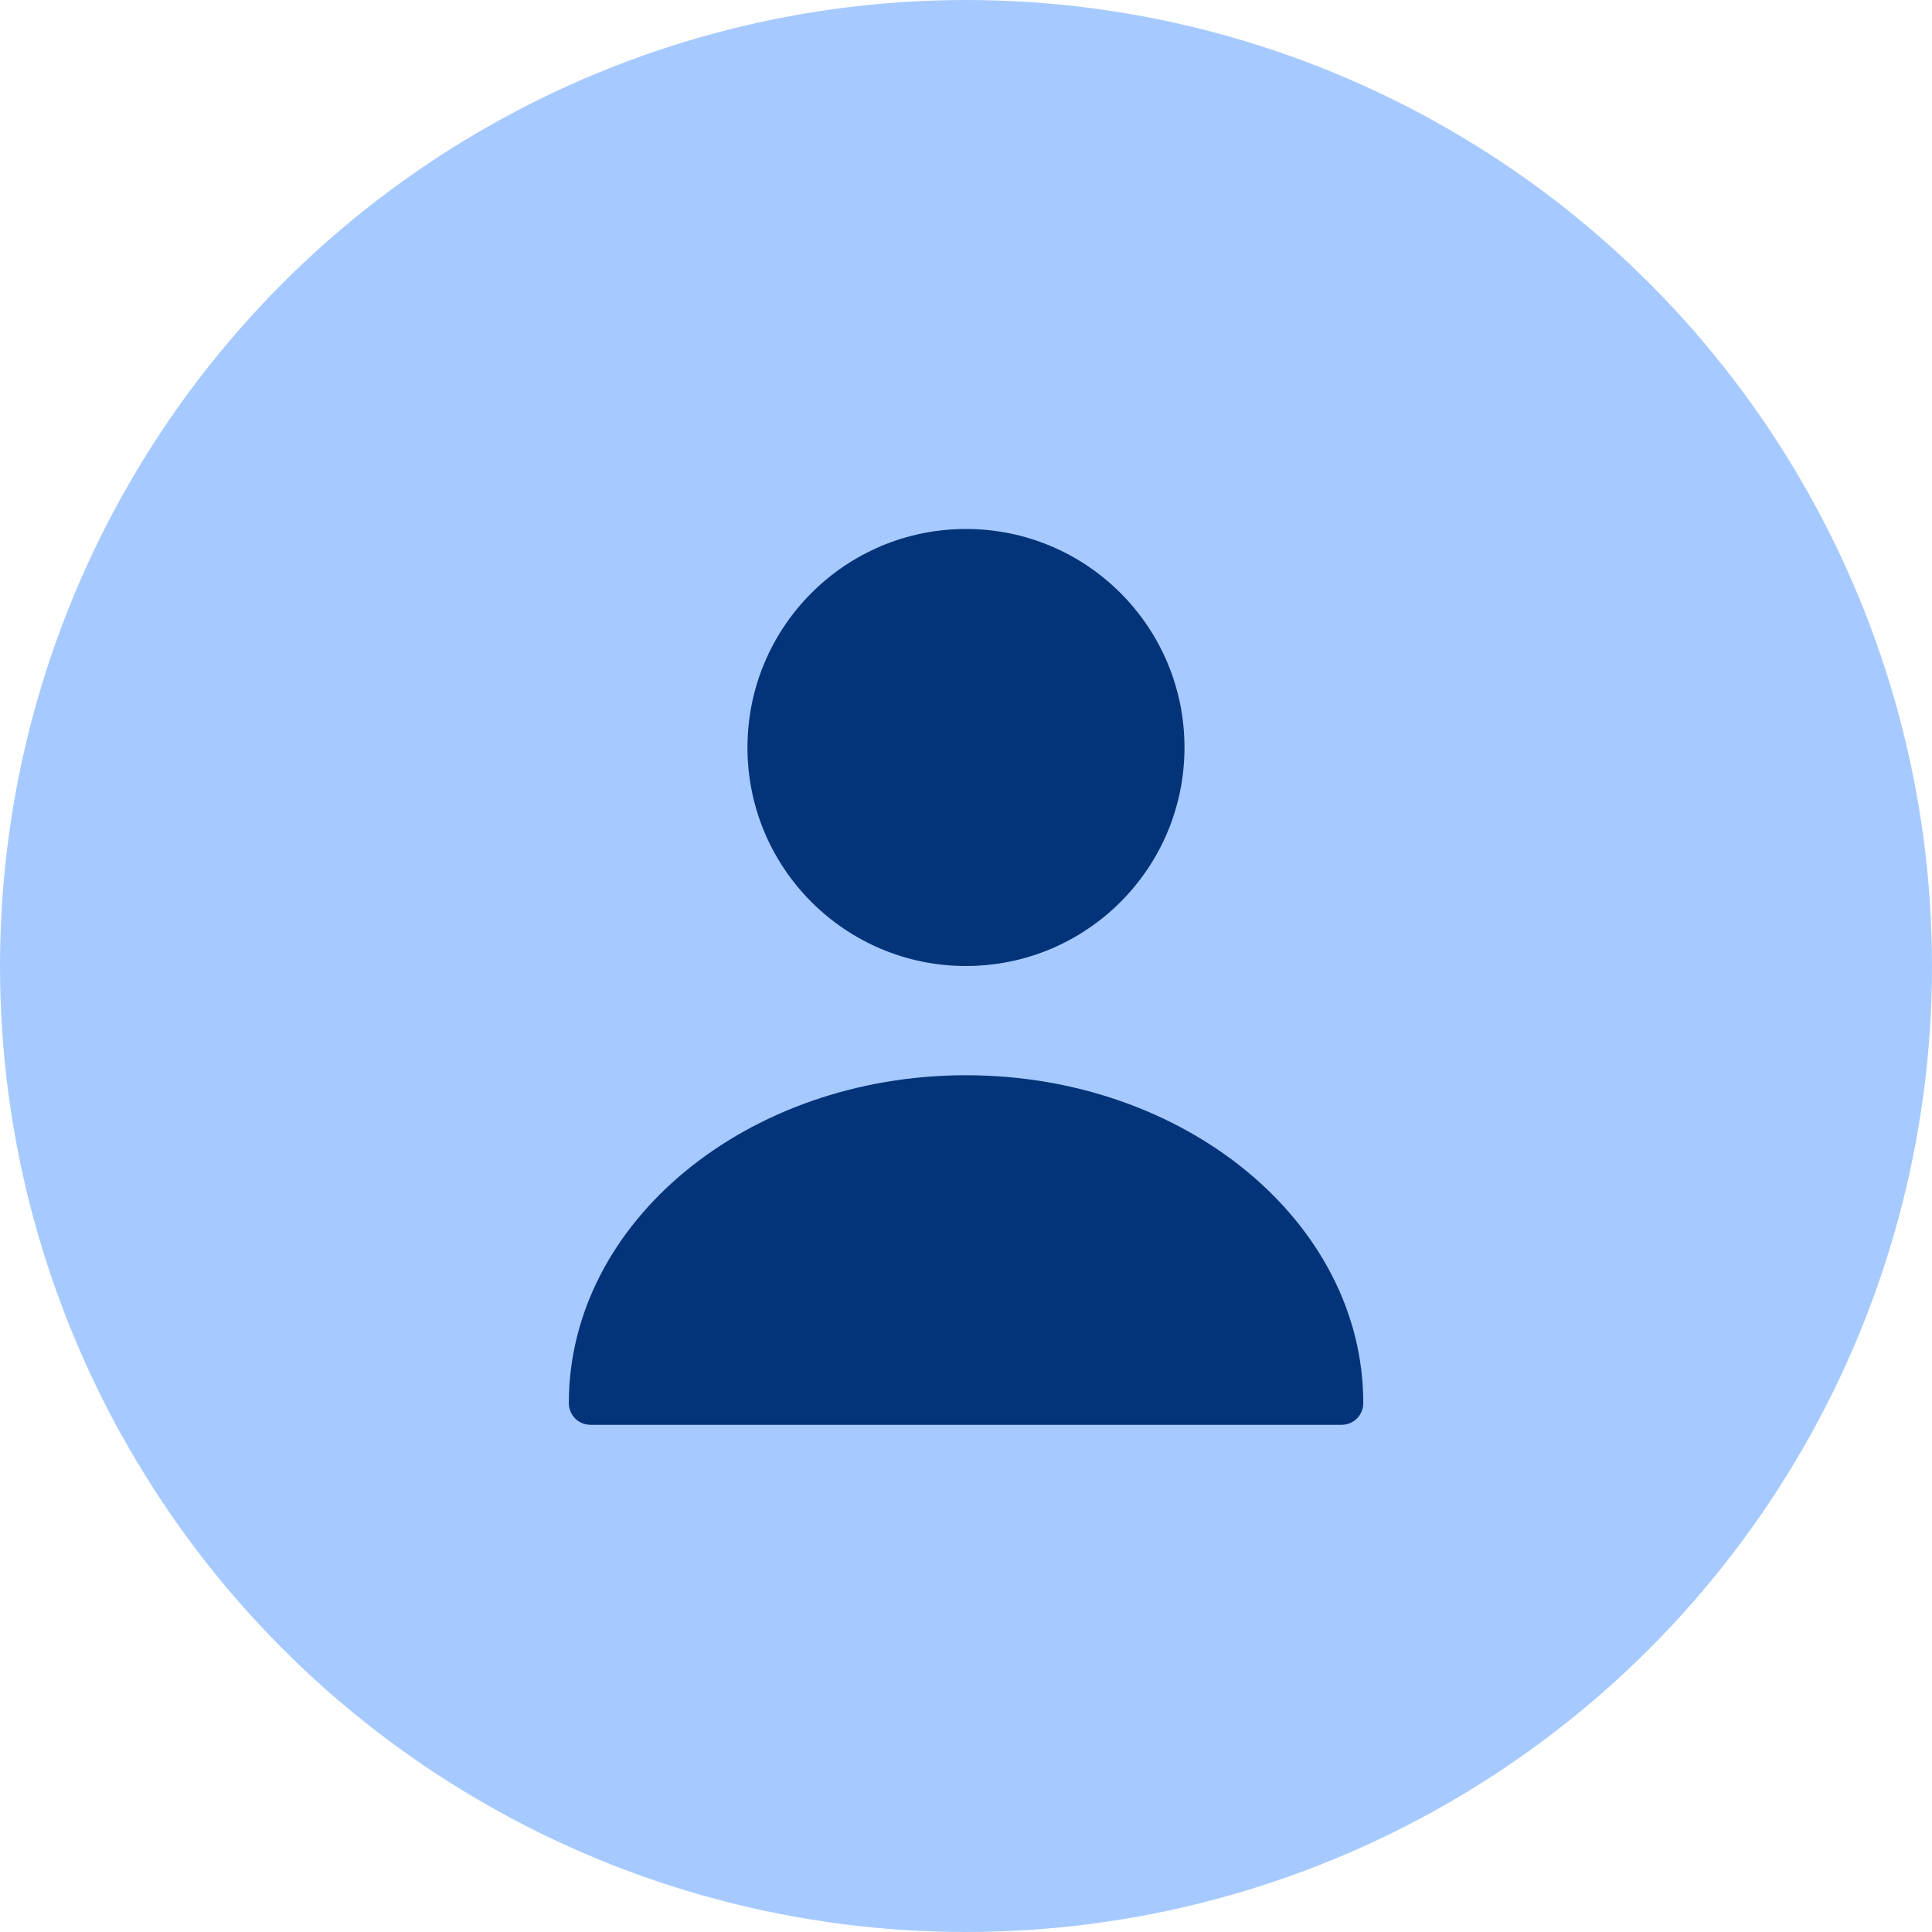 <svg width="35" height="35" viewBox="0 0 35 35" fill="none" xmlns="http://www.w3.org/2000/svg">
<circle cx="17.5" cy="17.5" r="17.5" fill="#A6CAFF"/>
<path d="M17.499 17.5C19.686 17.5 21.458 15.728 21.458 13.542C21.458 11.356 19.686 9.583 17.499 9.583C15.313 9.583 13.541 11.356 13.541 13.542C13.541 15.728 15.313 17.5 17.499 17.5Z" fill="#033379"/>
<path d="M17.501 19.479C13.535 19.479 10.305 22.139 10.305 25.417C10.305 25.638 10.479 25.812 10.7 25.812H24.301C24.523 25.812 24.697 25.638 24.697 25.417C24.697 22.139 21.467 19.479 17.501 19.479Z" fill="#033379"/>
</svg>
